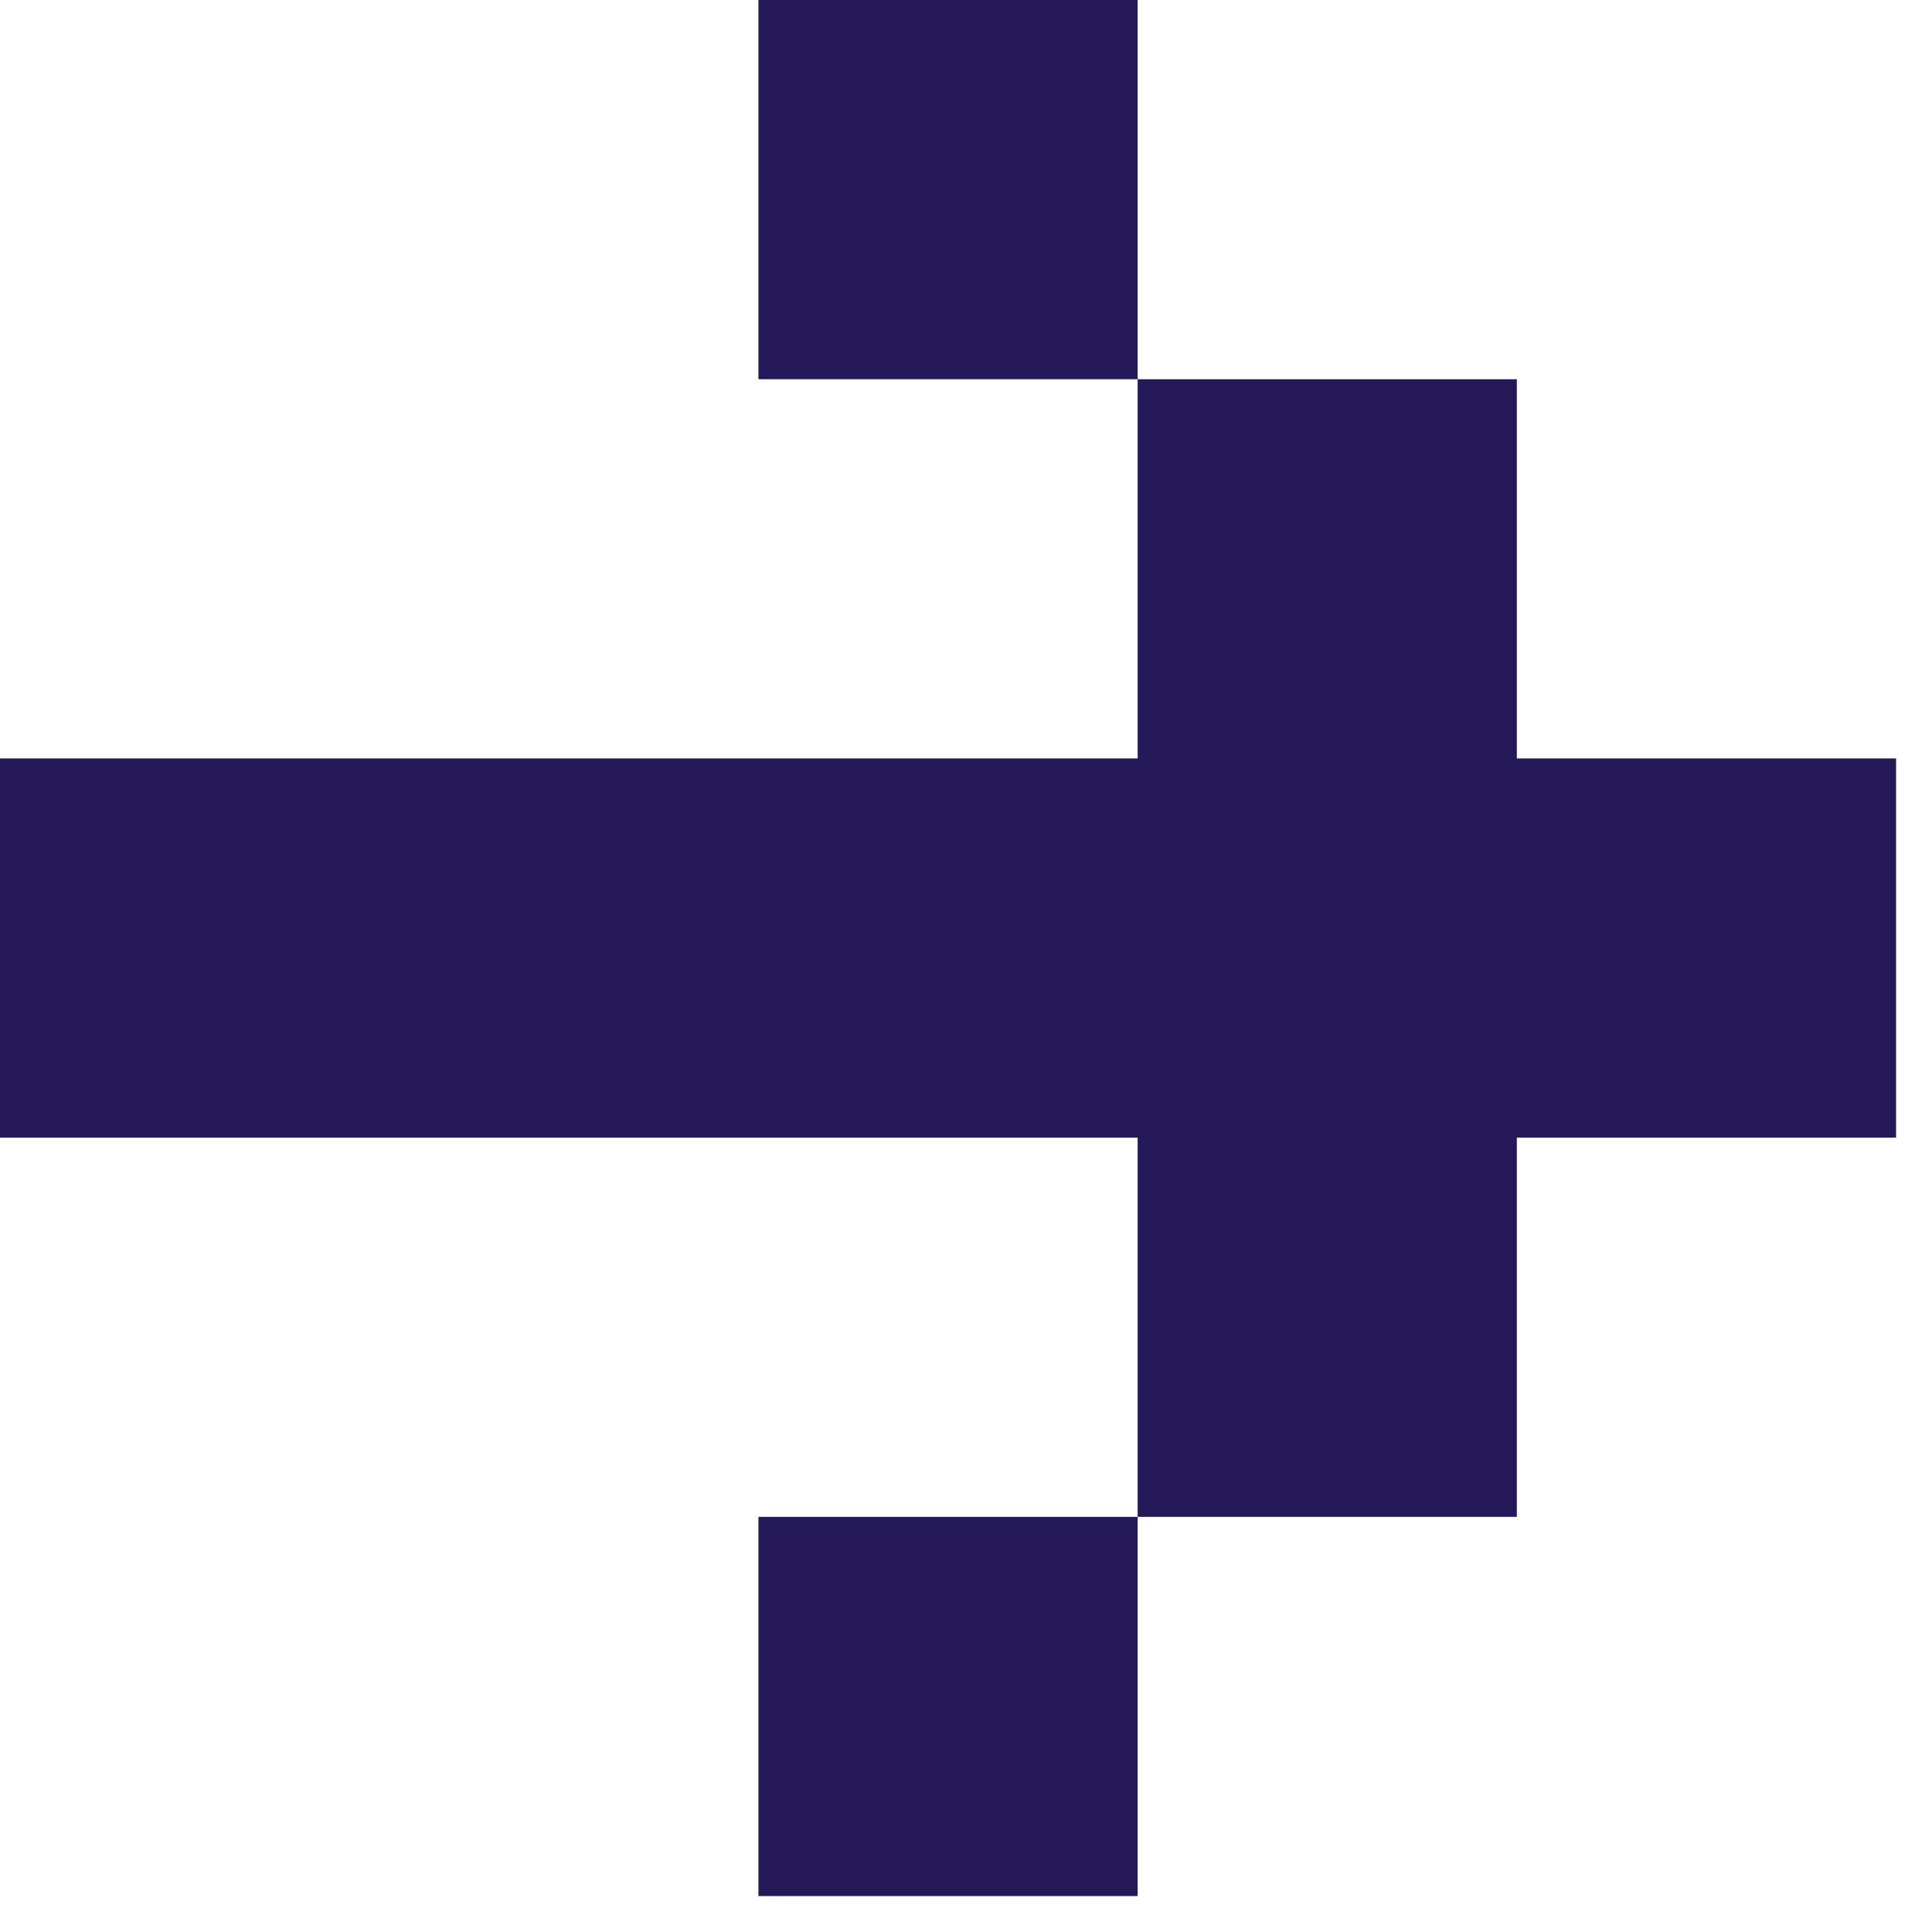 <?xml version="1.0" encoding="UTF-8"?> <svg xmlns="http://www.w3.org/2000/svg" width="45" height="45" viewBox="0 0 45 45" fill="none"><path d="M17.665 3.8147e-05H26.498L26.498 8.833H17.665L17.665 3.8147e-05Z" fill="#25195A"></path><path d="M17.665 35.331H26.498V44.163L17.665 44.163V35.331Z" fill="#25195A"></path><path d="M35.33 8.833L26.498 8.833L26.498 17.665H3.86085e-07L0 26.498H26.498L26.498 35.331L35.33 35.33V26.498L44.163 26.498V17.665H35.33L35.33 8.833Z" fill="#25195A"></path></svg> 